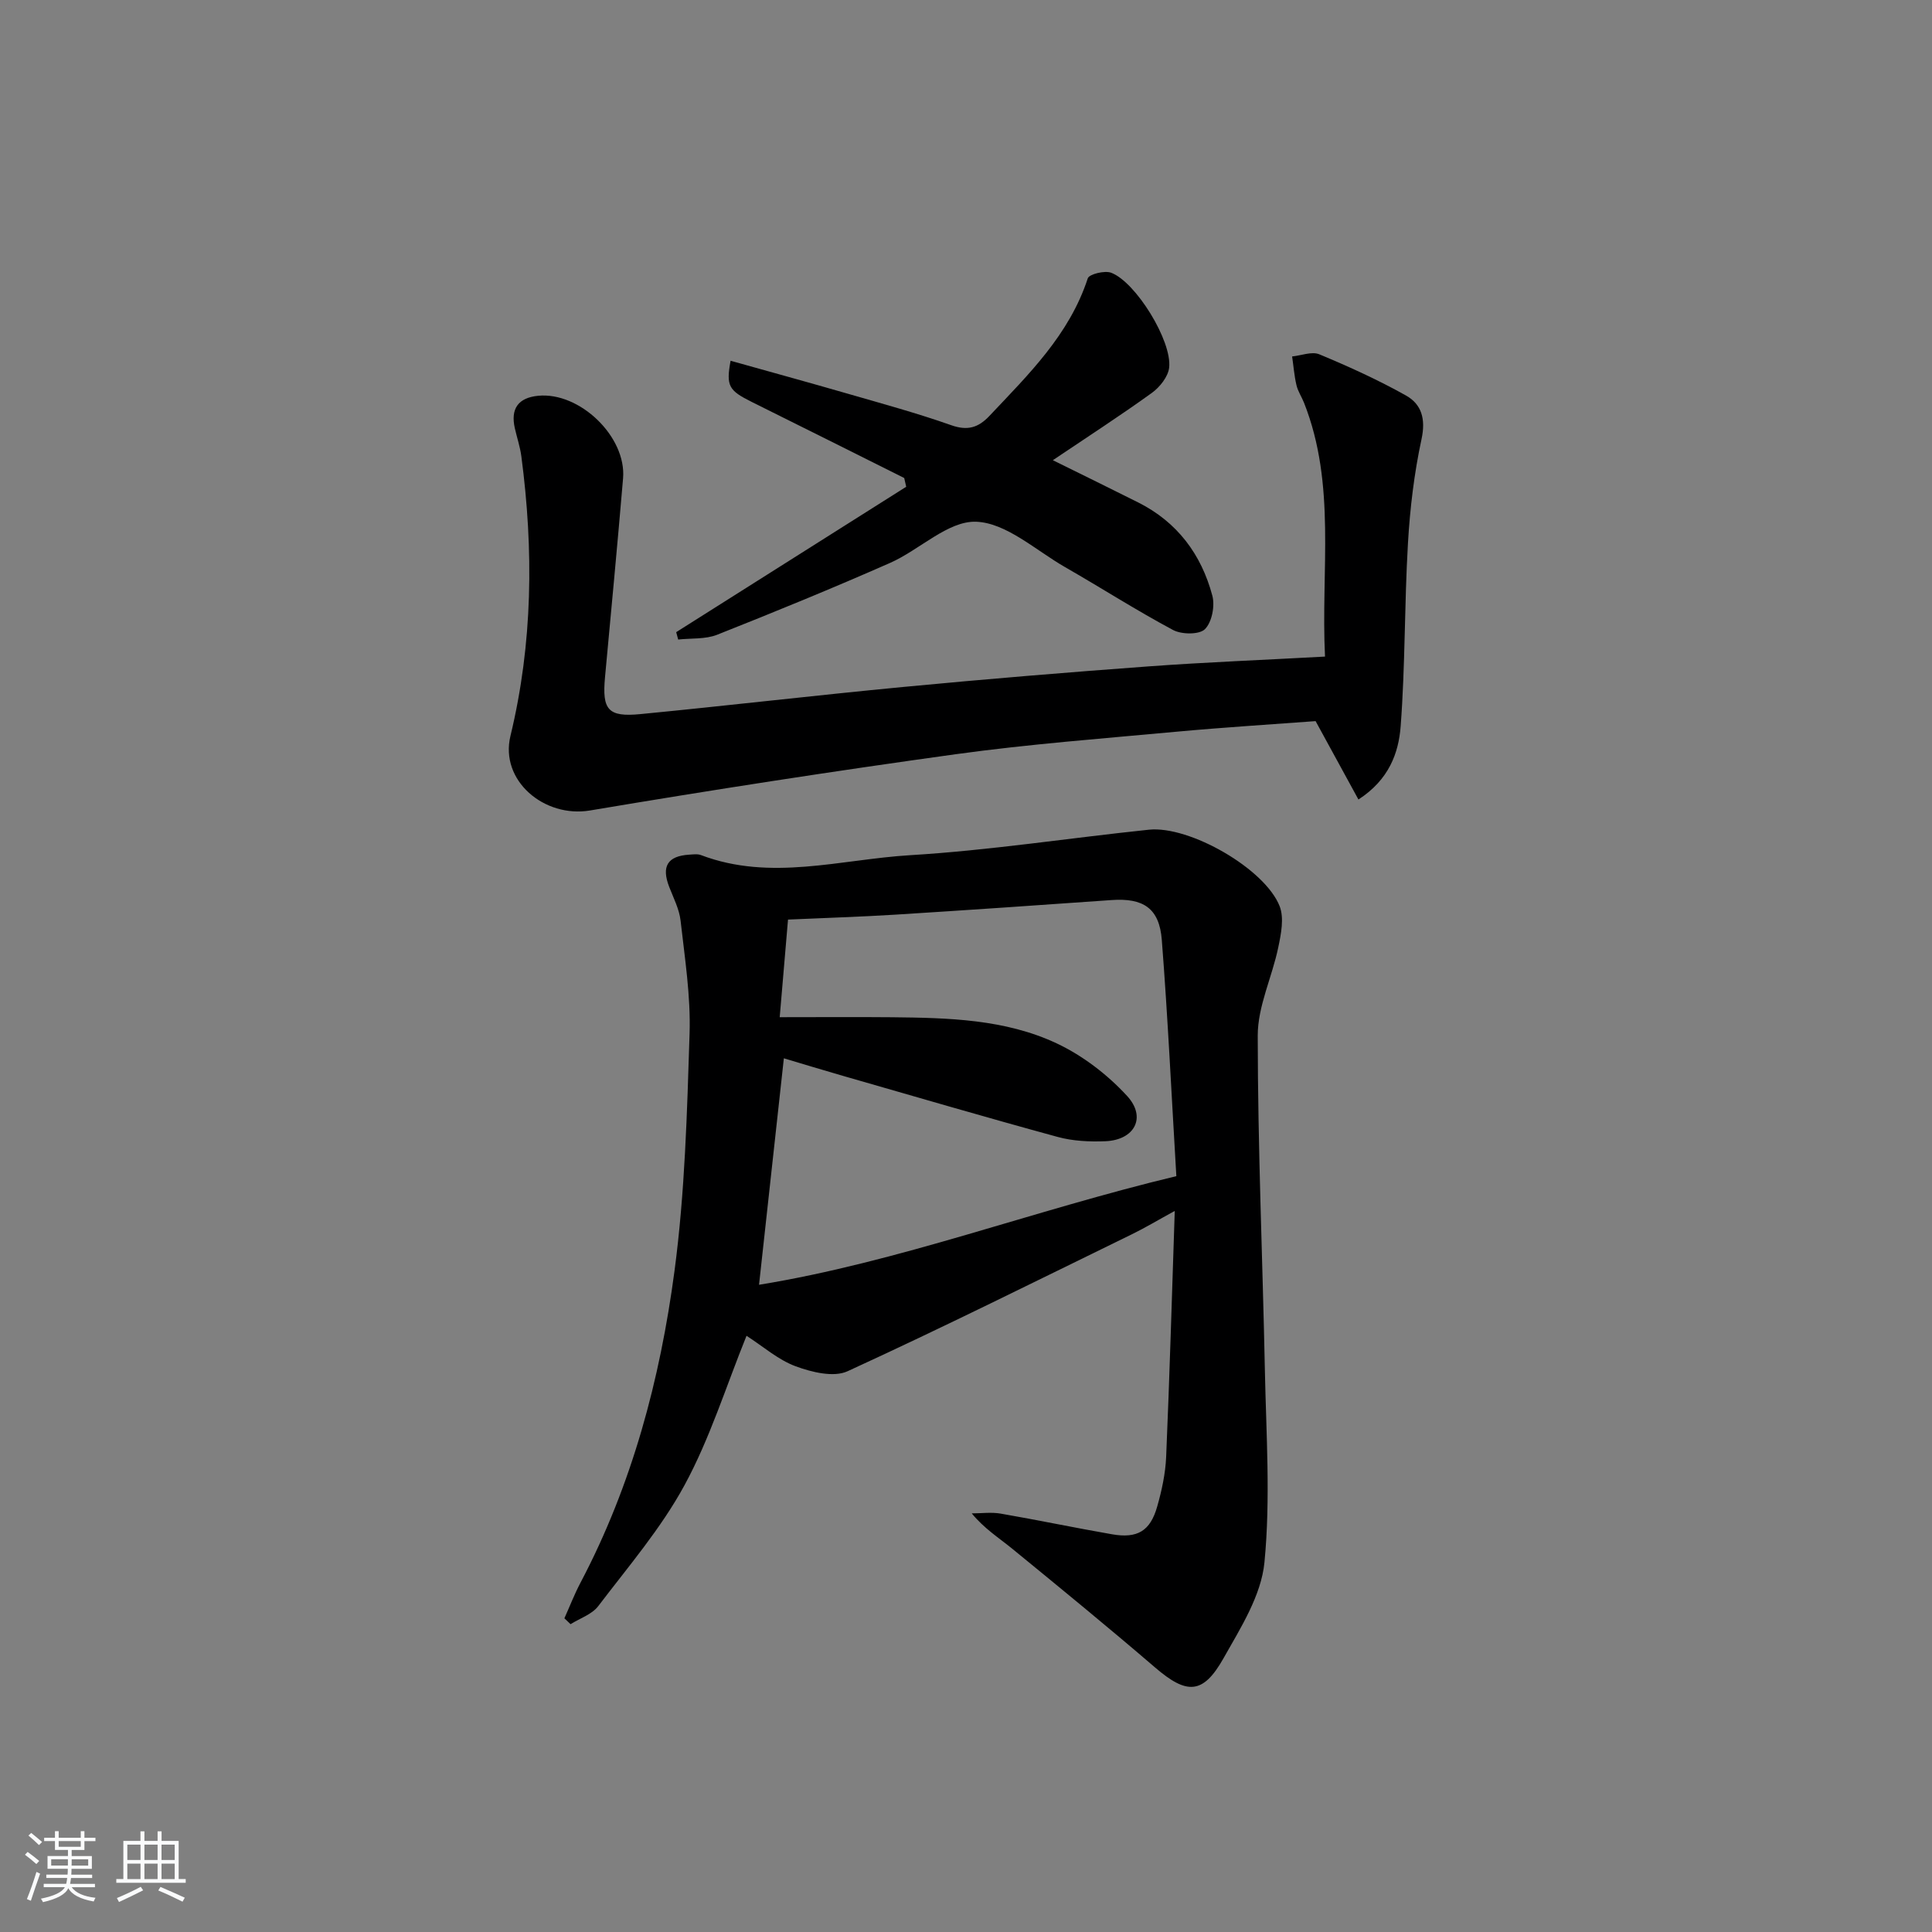 <svg enable-background="new 0 0 400 400" viewBox="0 0 400 400" xmlns="http://www.w3.org/2000/svg"><rect x="0" y="0" width="400" height="400" fill="#808080" stroke="none"/><path d="m5.17 384 .55-.58c.85.61 1.65 1.24 2.4 1.87l-.59.64c-.83-.73-1.62-1.38-2.36-1.93m1.22 9.53-.82-.34c.71-1.76 1.37-3.64 1.98-5.63.24.13.5.25.76.36-.6 1.67-1.24 3.54-1.92 5.61m-.5-13.5.57-.54c.56.44 1.31 1.06 2.26 1.87l-.65.64c-.67-.66-1.4-1.32-2.18-1.97m3.25.46h2.24v-1.36h.77v1.36h4.57v-1.36h.76v1.36h2.28v.69h-2.28v1.84h-2.64v1.26h4.18v2.64h-4.21c0 .45-.02.86-.05 1.21h4.32v.69h-4.38c-.04.34-.1.75-.19 1.22h5.15v.69h-4.82c.87 1.19 2.51 1.92 4.93 2.19-.17.31-.3.57-.37.76-2.77-.49-4.52-1.41-5.26-2.76-.56 1.26-2.3 2.23-5.24 2.9-.12-.24-.26-.48-.43-.72 2.73-.55 4.38-1.34 4.96-2.38h-4.38v-.69h4.65c.1-.38.17-.79.21-1.22h-4.32v-.69h4.4c.03-.34.05-.75.05-1.21h-4.2v-2.64h4.23v-1.26h-2.69v-1.84h-2.24zm1.46 4.46v1.29h3.45c.01-.4.02-.57.01-.53v-.32-.45h-3.46zm1.55-2.59h4.57v-1.19h-4.57zm6.11 2.59h-3.42v.77c-.01.19-.01.37-.02.53h3.44z" fill="#fafbfc"/><path d="m32.63 379.16h.82v1.98h3.54v7.89h1.46v.78h-14.37v-.78h1.46v-7.89h3.54v-1.98h.82v1.98h2.73zm-3.49 11.48.5.73c-1.61.82-3.28 1.63-5 2.42-.13-.27-.28-.55-.44-.82 1.75-.73 3.4-1.5 4.94-2.33m-2.78-5.55h2.73v-3.18h-2.73zm0 3.95h2.73v-3.2h-2.73zm3.54-3.95h2.73v-3.18h-2.73zm0 3.95h2.73v-3.2h-2.73zm7.89 4.68c-1.84-.92-3.51-1.7-5.02-2.32l.45-.73c1.89.8 3.57 1.55 5.04 2.23zm-1.62-11.81h-2.73v3.18h2.73zm-2.73 7.13h2.73v-3.2h-2.73z" fill="#fafbfc"/><g fill="#000001"><path d="m154.56 276.56c-4.25 10.5-7.57 21.22-12.81 30.88-4.86 8.97-11.67 16.9-17.89 25.09-1.3 1.71-3.79 2.52-5.73 3.74-.43-.41-.86-.81-1.28-1.22 1.11-2.46 2.08-5 3.34-7.38 10.68-20.26 16.48-42.11 19.46-64.55 2.16-16.25 2.6-32.76 3.12-49.18.24-7.75-.99-15.56-1.86-23.31-.27-2.4-1.47-4.71-2.36-7.01-1.64-4.24-.36-6.38 4.11-6.67.83-.05 1.75-.19 2.48.09 14.41 5.47 28.9.89 43.26.02 16.54-1 32.98-3.56 49.48-5.28 8.39-.87 24.03 8.09 27.06 15.85.95 2.45.29 5.75-.29 8.52-1.27 6.13-4.25 12.17-4.25 18.25.01 23.11 1.01 46.21 1.48 69.32.27 13.26 1.19 26.62-.09 39.75-.66 6.86-4.94 13.59-8.49 19.88-4.25 7.53-7.61 7.51-14.17 1.87-9.71-8.34-19.62-16.45-29.53-24.55-2.76-2.26-5.81-4.17-8.41-7.34 2.01 0 4.06-.29 6.01.05 7.68 1.33 15.31 2.93 22.99 4.27 5.29.93 7.96-.65 9.4-5.75.95-3.33 1.7-6.82 1.85-10.27.71-16.61 1.19-33.23 1.78-50.92-3.53 1.93-6.16 3.51-8.91 4.85-19.56 9.55-39.05 19.27-58.83 28.34-2.87 1.32-7.43.2-10.76-1.03-3.62-1.34-6.75-4.12-10.16-6.31zm88.99-33.05c-1-16.74-1.76-32.84-3.01-48.9-.51-6.61-3.86-8.73-10.44-8.26-14.91 1.06-29.83 2.08-44.75 3.02-7.25.45-14.52.67-22.2 1.02-.58 6.83-1.15 13.48-1.72 20.21 8.3 0 15.75-.06 23.19.01 11.67.12 23.48.38 34.2 5.43 5.38 2.54 10.48 6.46 14.52 10.85 4.1 4.45 1.56 9.15-4.5 9.39-3.28.13-6.72-.03-9.86-.89-14.88-4.06-29.69-8.4-44.51-12.66-4.2-1.21-8.38-2.49-12.18-3.62-1.74 15.9-3.42 31.18-5.14 46.89 28.91-4.71 56.69-15.38 86.4-22.49z"/><path d="m274.33 135.94c-.88-17.88 2.37-35.54-4.34-52.54-.49-1.23-1.27-2.38-1.57-3.65-.46-1.95-.61-3.96-.9-5.95 1.9-.19 4.09-1.09 5.64-.44 6.11 2.54 12.17 5.3 17.94 8.53 3.21 1.8 4.11 4.84 3.22 8.99-1.53 7.09-2.4 14.38-2.82 21.63-.74 12.61-.55 25.28-1.51 37.87-.42 5.51-2.41 11.05-8.74 15.15-2.93-5.36-5.72-10.46-8.87-16.23-9.12.68-19.02 1.29-28.89 2.2-15.21 1.41-30.47 2.56-45.6 4.65-25.3 3.5-50.55 7.41-75.73 11.65-9.47 1.59-18.71-6.17-16.48-15.42 4.64-19.2 4.82-38.49 2.26-57.91-.26-1.96-.91-3.87-1.35-5.81-.92-4.06.71-6.31 4.83-6.72 8.61-.84 18.3 8.48 17.58 17.09-1.16 13.74-2.47 27.46-3.74 41.19-.62 6.72.6 8.28 7.3 7.63 18.19-1.76 36.34-3.9 54.53-5.63 16.87-1.61 33.77-3.01 50.67-4.25 11.9-.87 23.82-1.33 36.57-2.03z"/><path d="m140 130.88c15.87-10.03 31.75-20.07 47.62-30.1-.14-.6-.28-1.21-.41-1.81-10.51-5.25-21.01-10.52-31.54-15.74-4.8-2.39-5.37-3.29-4.41-8.54 8.12 2.28 16.2 4.49 24.25 6.82 7.17 2.07 14.39 4.04 21.42 6.52 3.39 1.2 5.62.52 7.92-1.92 8.08-8.57 16.55-16.8 20.36-28.48.28-.87 3.5-1.67 4.85-1.16 5.09 1.92 12.62 14.12 12 19.64-.21 1.89-1.95 4.06-3.6 5.25-6.56 4.73-13.37 9.13-20.48 13.92 6.39 3.16 12.05 5.92 17.68 8.75 8.08 4.06 13.06 10.75 15.34 19.29.57 2.12-.08 5.49-1.53 6.94-1.16 1.16-4.81 1.12-6.59.18-7.62-4.07-14.9-8.74-22.4-13.04-6.06-3.48-12.15-9.16-18.39-9.38-5.82-.21-11.7 5.83-17.82 8.53-11.82 5.21-23.79 10.11-35.8 14.87-2.44.96-5.36.69-8.06.99-.13-.52-.27-1.02-.41-1.53z"/></g></svg>